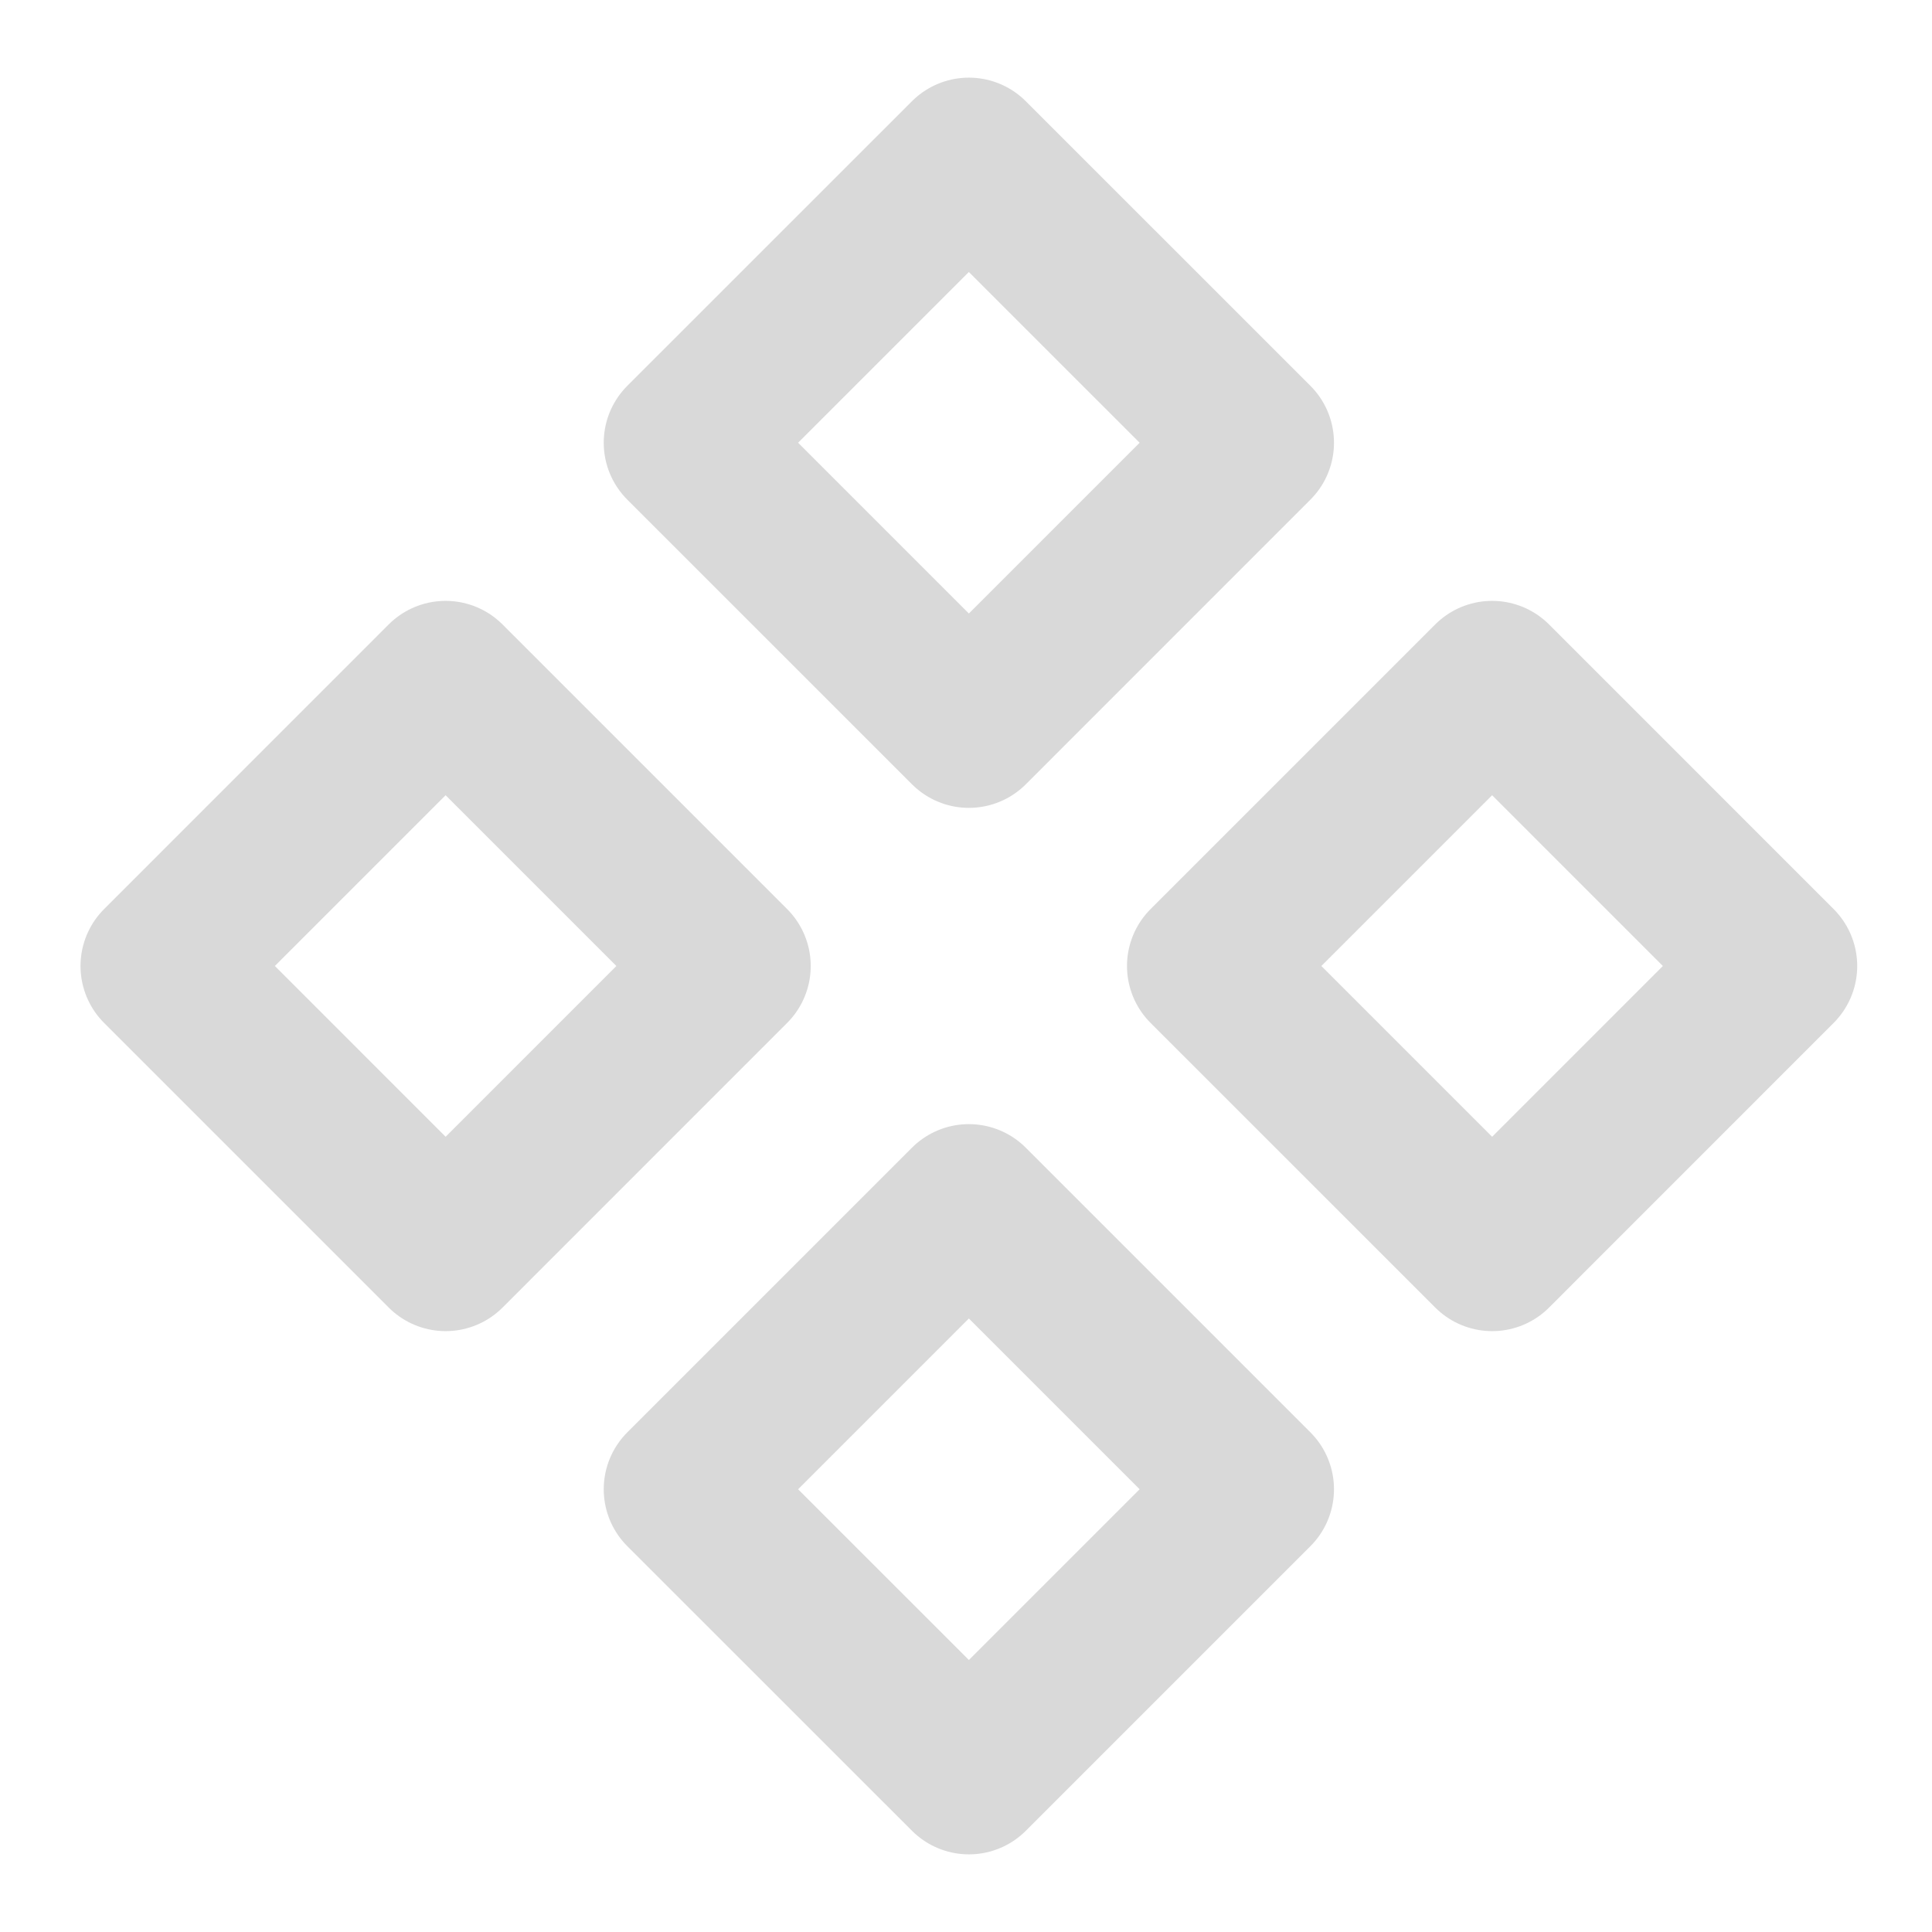 <svg xmlns="http://www.w3.org/2000/svg" width="50" height="50" viewBox="0 0 50 50" fill="none"><path d="M17.708 11.458L25.074 4.093L32.44 11.458L25.075 18.824L17.708 11.458ZM31.25 25L38.616 17.634L45.981 25L38.617 32.366L31.25 25ZM4.167 25L11.532 17.634L18.898 25L11.533 32.366L4.167 25ZM17.708 38.542L25.074 31.176L32.44 38.542L25.075 45.907L17.708 38.542Z" stroke="#D9D9D9" stroke-width="4.167" stroke-linecap="round" stroke-linejoin="round"></path></svg>